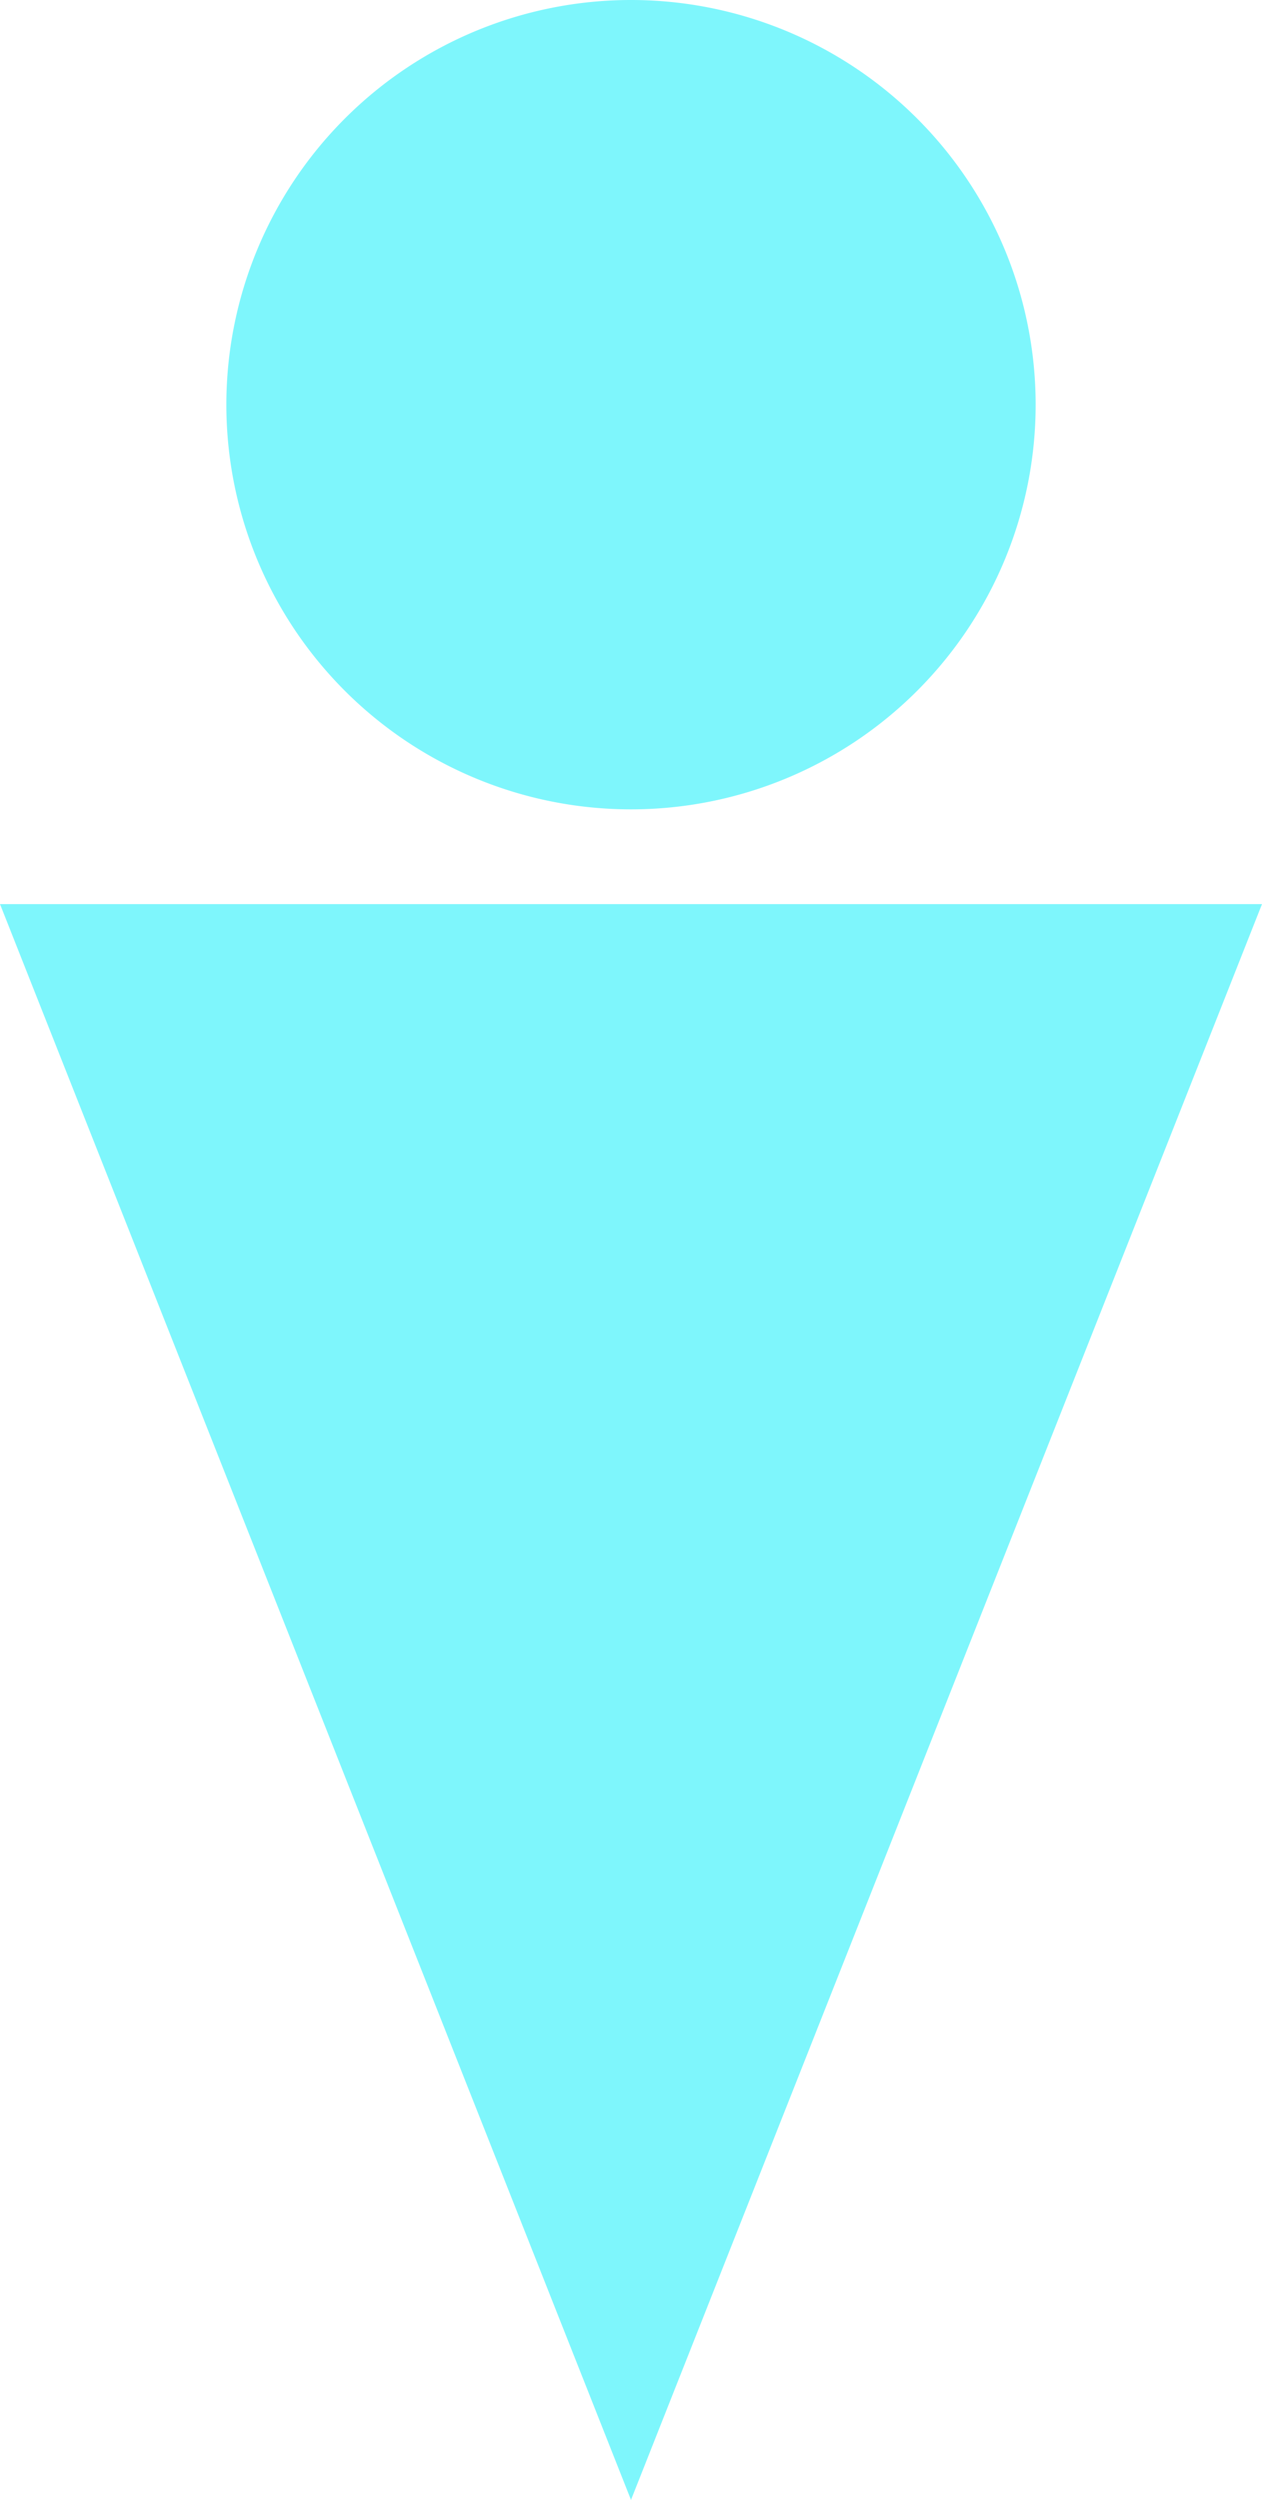 <?xml version="1.0" encoding="UTF-8"?> <svg xmlns="http://www.w3.org/2000/svg" xmlns:xlink="http://www.w3.org/1999/xlink" width="27.72" height="54.906" viewBox="0 0 27.72 54.906"><defs><clipPath id="clip-path"><rect id="長方形_57" data-name="長方形 57" width="27.72" height="54.906" transform="translate(0 0)" fill="none"></rect></clipPath></defs><g id="グループ_55" data-name="グループ 55" transform="translate(0 0)"><g id="グループ_54" data-name="グループ 54" clip-path="url(#clip-path)"><path id="パス_1415" data-name="パス 1415" d="M22.748,8.888A8.888,8.888,0,1,1,13.86,0a8.888,8.888,0,0,1,8.888,8.888" fill="#7ef6fc"></path><path id="パス_1416" data-name="パス 1416" d="M13.86,54.906,27.72,19.857H0Z" fill="#7ef6fc"></path></g></g></svg> 